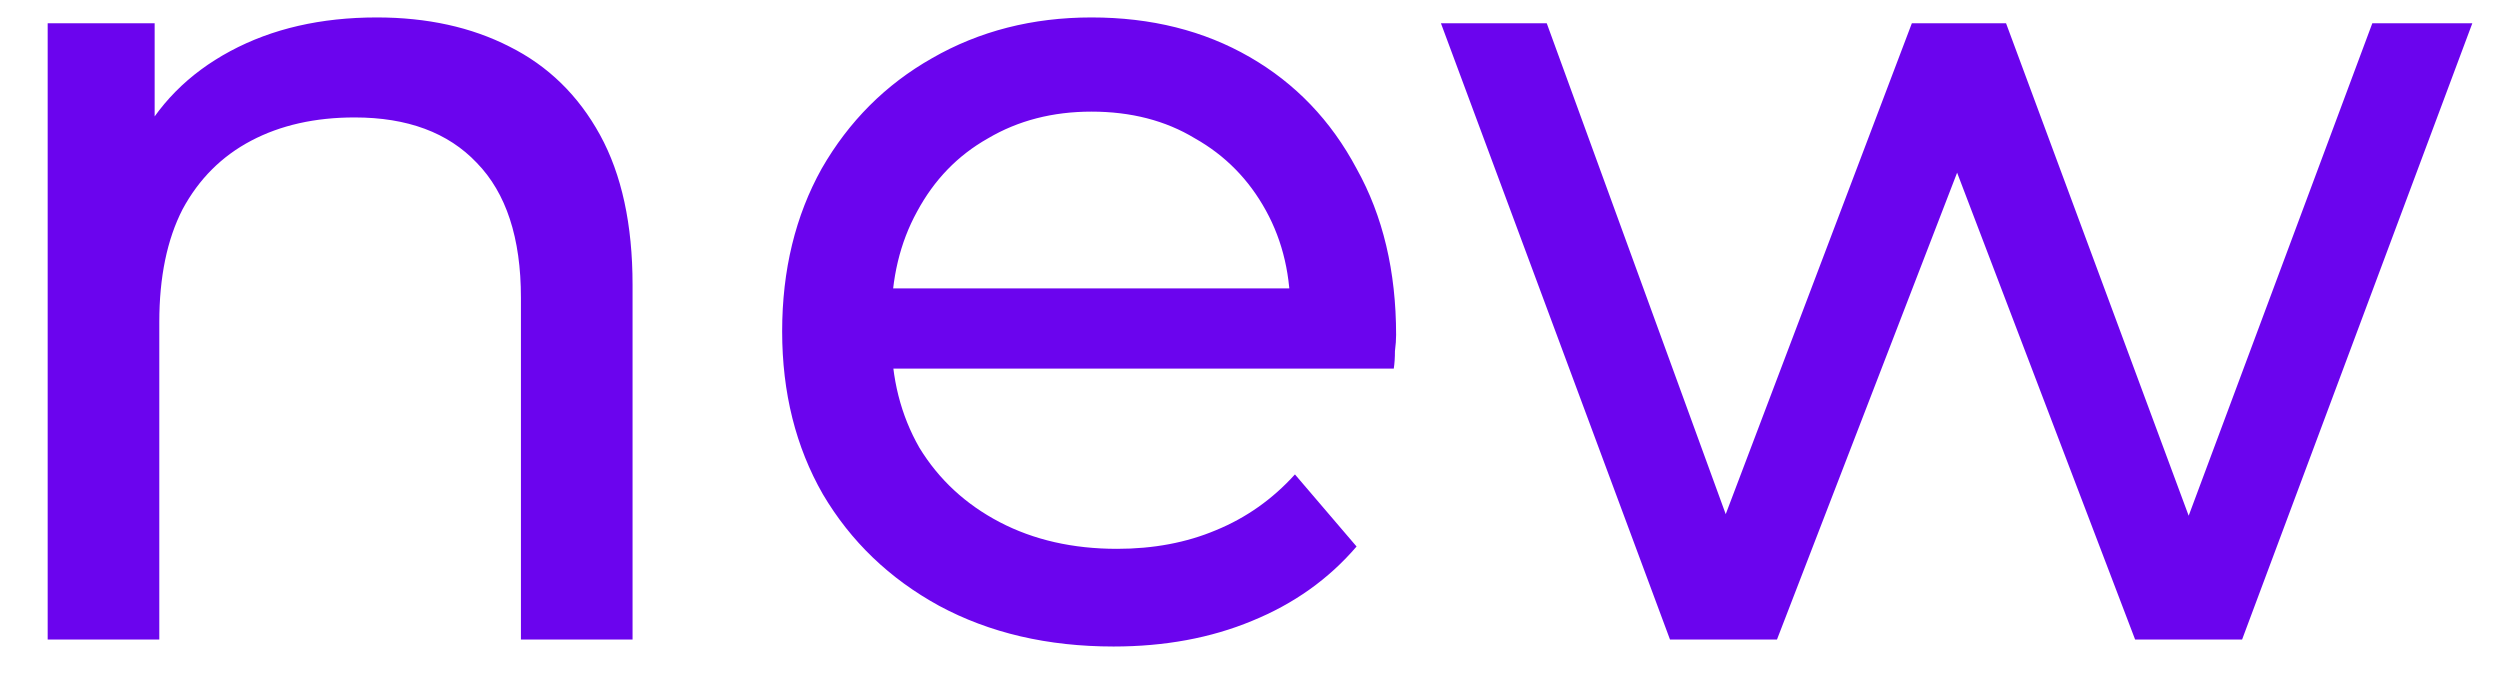 <svg width="43" height="12" viewBox="0 0 43 12" fill="none" xmlns="http://www.w3.org/2000/svg">
<path d="M6.48 0.3C7.347 0.3 8.107 0.467 8.76 0.8C9.427 1.133 9.947 1.64 10.32 2.32C10.693 3 10.88 3.86 10.88 4.9V11H8.96V5.12C8.96 4.093 8.707 3.32 8.2 2.8C7.707 2.28 7.007 2.02 6.1 2.02C5.42 2.02 4.827 2.153 4.32 2.42C3.813 2.687 3.42 3.08 3.14 3.6C2.873 4.12 2.74 4.767 2.74 5.54V11H0.82V0.4H2.66V3.26L2.36 2.5C2.707 1.807 3.24 1.267 3.96 0.88C4.68 0.493 5.52 0.3 6.48 0.3ZM19.153 11.12C18.02 11.12 17.02 10.887 16.153 10.42C15.3 9.953 14.633 9.313 14.153 8.5C13.687 7.687 13.453 6.753 13.453 5.7C13.453 4.647 13.68 3.713 14.133 2.9C14.6 2.087 15.233 1.453 16.033 1C16.847 0.533 17.76 0.3 18.773 0.3C19.8 0.3 20.707 0.527 21.493 0.98C22.28 1.433 22.893 2.073 23.333 2.9C23.787 3.713 24.013 4.667 24.013 5.76C24.013 5.84 24.007 5.933 23.993 6.04C23.993 6.147 23.987 6.247 23.973 6.34H14.953V4.96H22.973L22.193 5.44C22.207 4.76 22.067 4.153 21.773 3.62C21.48 3.087 21.073 2.673 20.553 2.38C20.047 2.073 19.453 1.92 18.773 1.92C18.107 1.92 17.513 2.073 16.993 2.38C16.473 2.673 16.067 3.093 15.773 3.64C15.48 4.173 15.333 4.787 15.333 5.48V5.8C15.333 6.507 15.493 7.14 15.813 7.7C16.147 8.247 16.607 8.673 17.193 8.98C17.78 9.287 18.453 9.44 19.213 9.44C19.84 9.44 20.407 9.333 20.913 9.12C21.433 8.907 21.887 8.587 22.273 8.16L23.333 9.4C22.853 9.96 22.253 10.387 21.533 10.68C20.827 10.973 20.033 11.12 19.153 11.12ZM28.724 11L24.784 0.4H26.604L30.104 10H29.244L32.884 0.4H34.504L38.064 10H37.224L40.804 0.4H42.524L38.564 11H36.724L33.384 2.24H33.944L30.564 11H28.724Z" fill="#6B04EE"/>
</svg>
